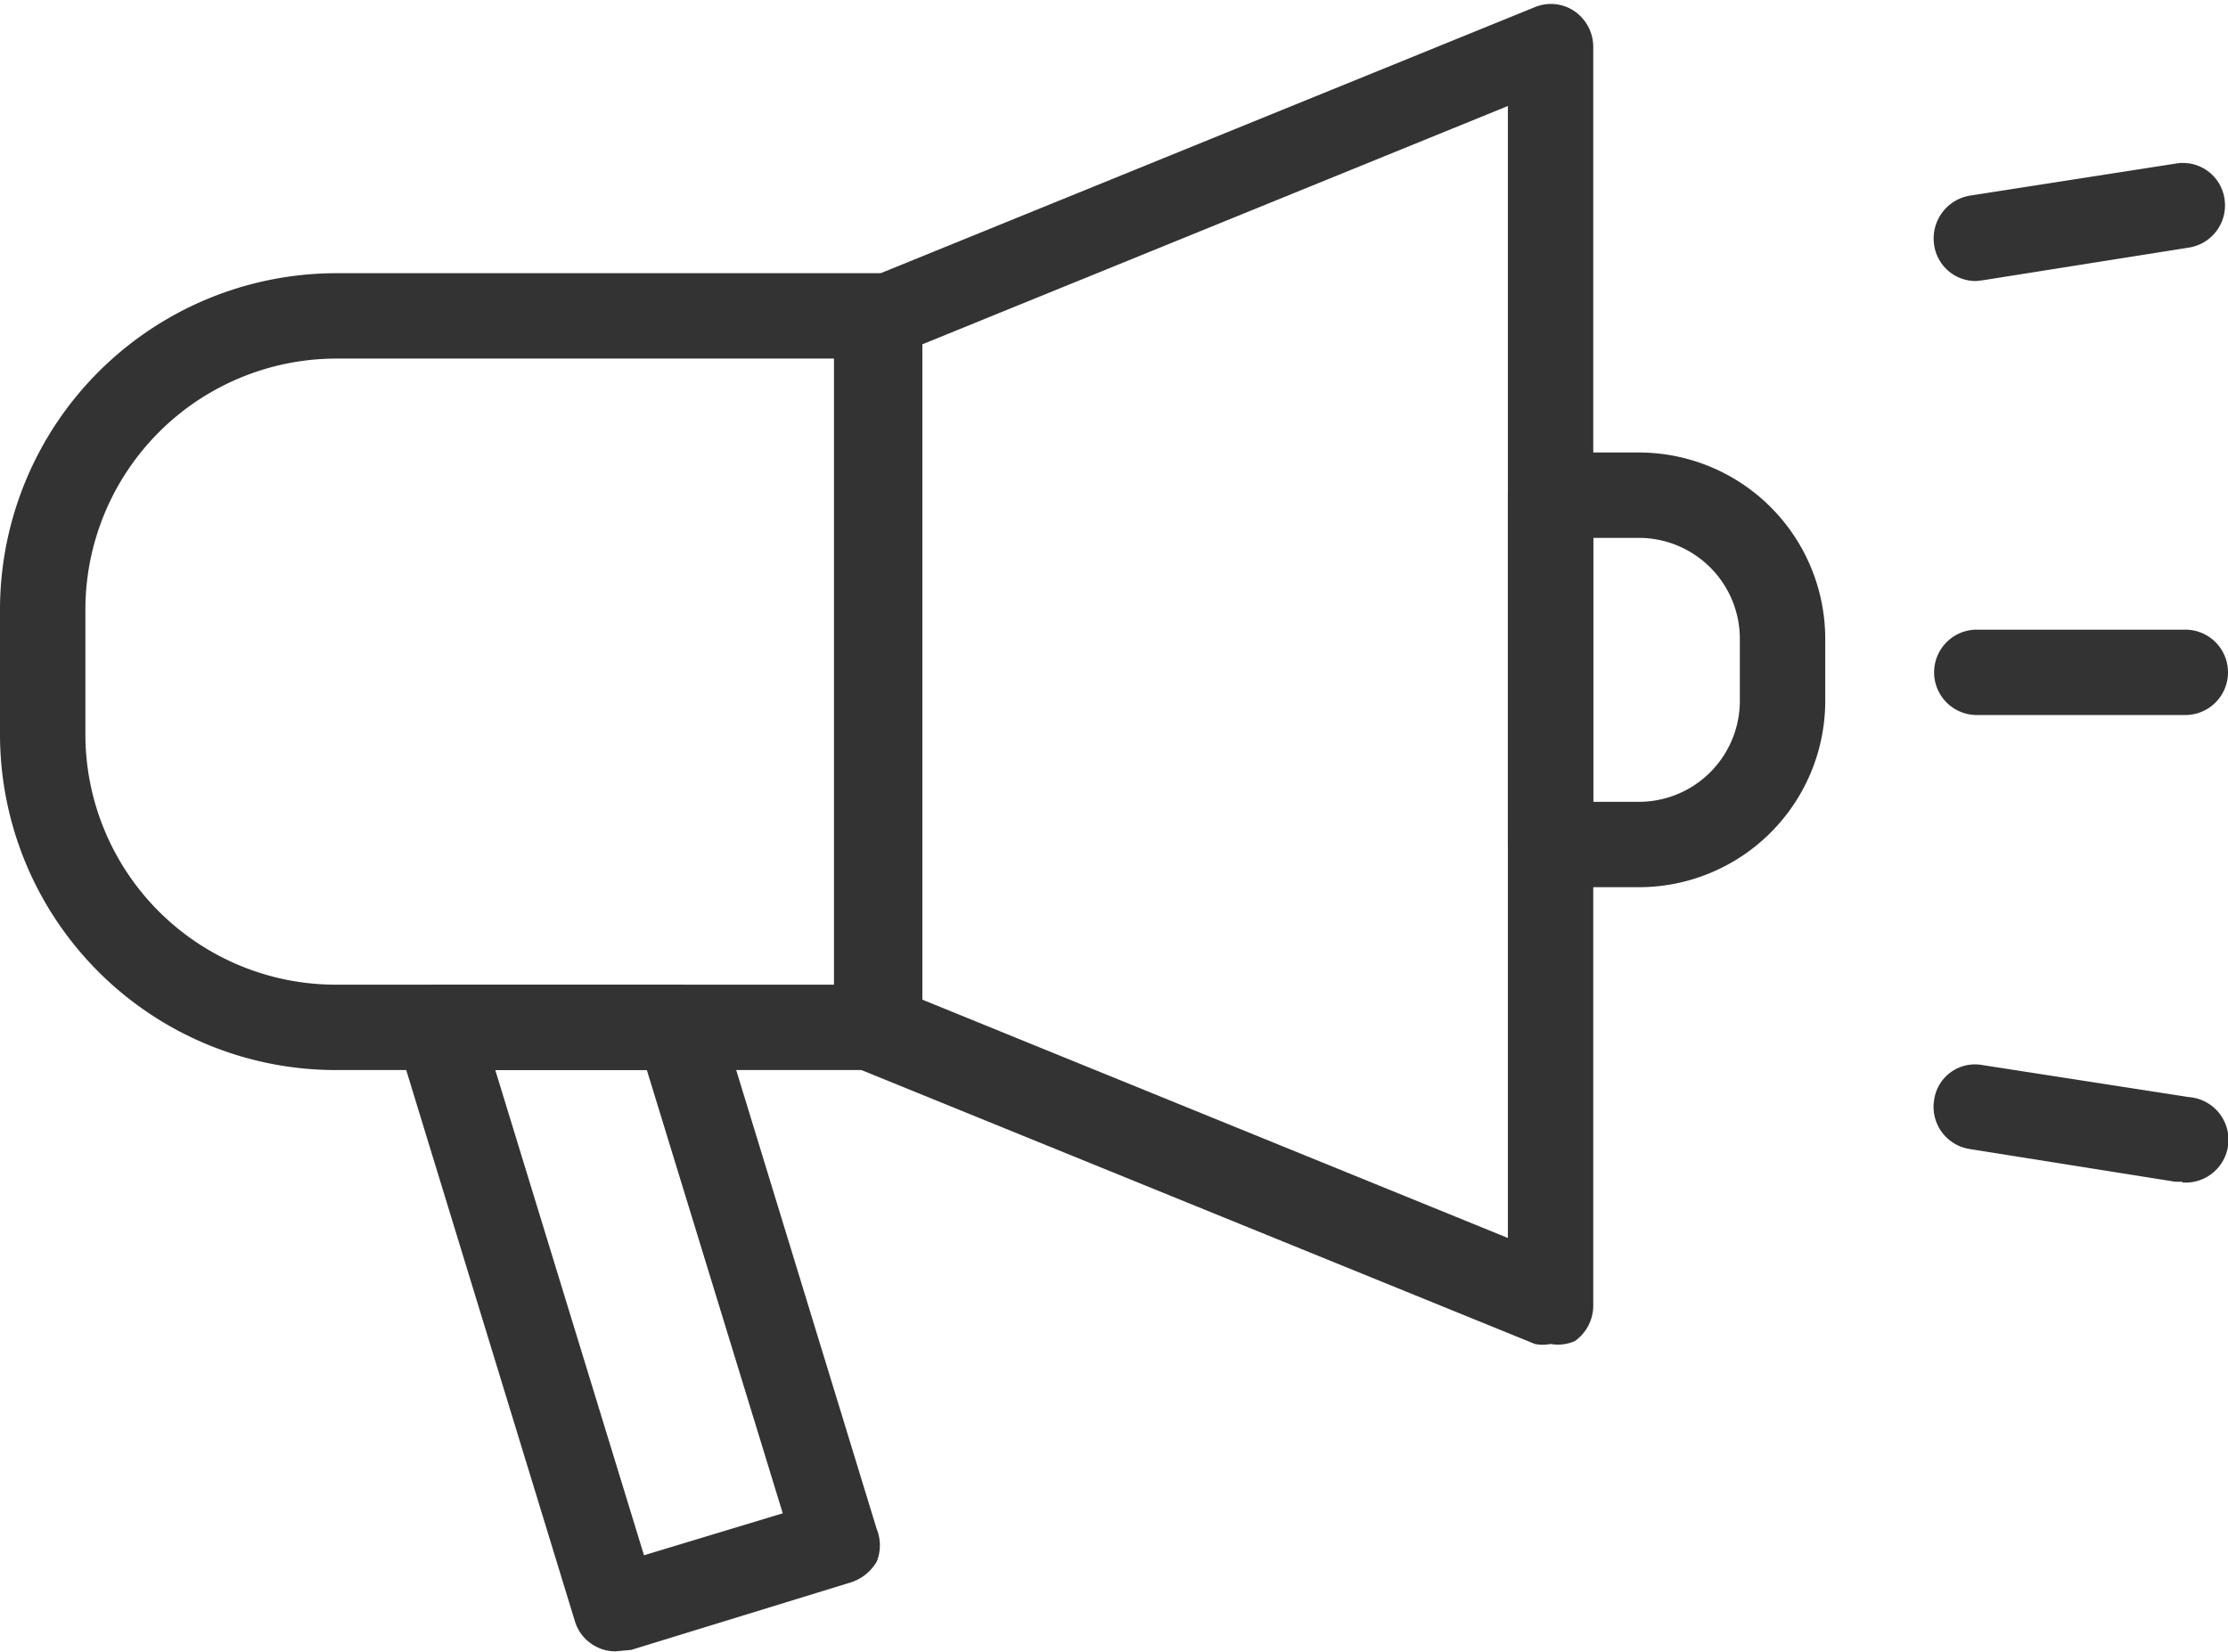 <svg id="Layer_1" data-name="Layer 1" xmlns="http://www.w3.org/2000/svg" viewBox="0 0 31.31 23.22"><title>promotions</title><path d="M406.49,406.76a.57.57,0,0,1-.22,0l-9.44-3.84a.6.6,0,0,1-.37-.56v-10a.6.6,0,0,1,.37-.55l9.44-3.84a.59.59,0,0,1,.56.06.61.61,0,0,1,.26.5v17.69a.61.61,0,0,1-.26.5A.59.59,0,0,1,406.49,406.76Zm-8.83-4.84,8.23,3.35V389.36l-8.23,3.35Z" transform="translate(-384.7 -387.87)" style="fill:#333"/><path d="M397.06,402.91h-7.64a4.72,4.72,0,0,1-4.72-4.71v-1.77a4.73,4.73,0,0,1,4.72-4.72h7.64a.6.6,0,0,1,.6.6v10A.6.6,0,0,1,397.06,402.91Zm-7.64-10a3.53,3.53,0,0,0-3.52,3.52v1.77a3.52,3.52,0,0,0,3.52,3.51h7v-8.8Z" transform="translate(-384.7 -387.87)" style="fill:#333"/><path d="M407.73,400.34h-1.24a.6.6,0,0,1-.6-.6v-4.91a.6.6,0,0,1,.6-.6h1.24a2.62,2.62,0,0,1,2.62,2.62v.87A2.62,2.62,0,0,1,407.73,400.34Zm-.64-1.2h.64a1.42,1.42,0,0,0,1.42-1.42v-.87a1.42,1.42,0,0,0-1.42-1.42h-.64Z" transform="translate(-384.7 -387.87)" style="fill:#333"/><path d="M393.35,411.08a.58.58,0,0,1-.28-.07.59.59,0,0,1-.29-.35l-2.5-8.17a.59.59,0,0,1,.09-.53.58.58,0,0,1,.48-.25h3.38a.61.61,0,0,1,.58.43l2.21,7.22a.61.61,0,0,1,0,.46.65.65,0,0,1-.36.29l-3.09.95Zm-1.69-8.17,2.09,6.82,1.95-.59-1.91-6.23Z" transform="translate(-384.7 -387.87)" style="fill:#333"/><path d="M415.41,397.92h-2.93a.6.6,0,0,1,0-1.2h2.93a.6.6,0,1,1,0,1.2Z" transform="translate(-384.7 -387.87)" style="fill:#333"/><path d="M412.47,391.82a.59.59,0,0,1-.59-.51.61.61,0,0,1,.5-.69l2.89-.45a.59.59,0,0,1,.69.49.6.6,0,0,1-.5.69l-2.9.46Z" transform="translate(-384.7 -387.87)" style="fill:#333"/><path d="M415.37,404.48h-.1l-2.89-.46a.6.6,0,0,1-.5-.69.58.58,0,0,1,.68-.49l2.9.45a.6.6,0,0,1-.09,1.2Z" transform="translate(-384.7 -387.87)" style="fill:#333"/></svg>